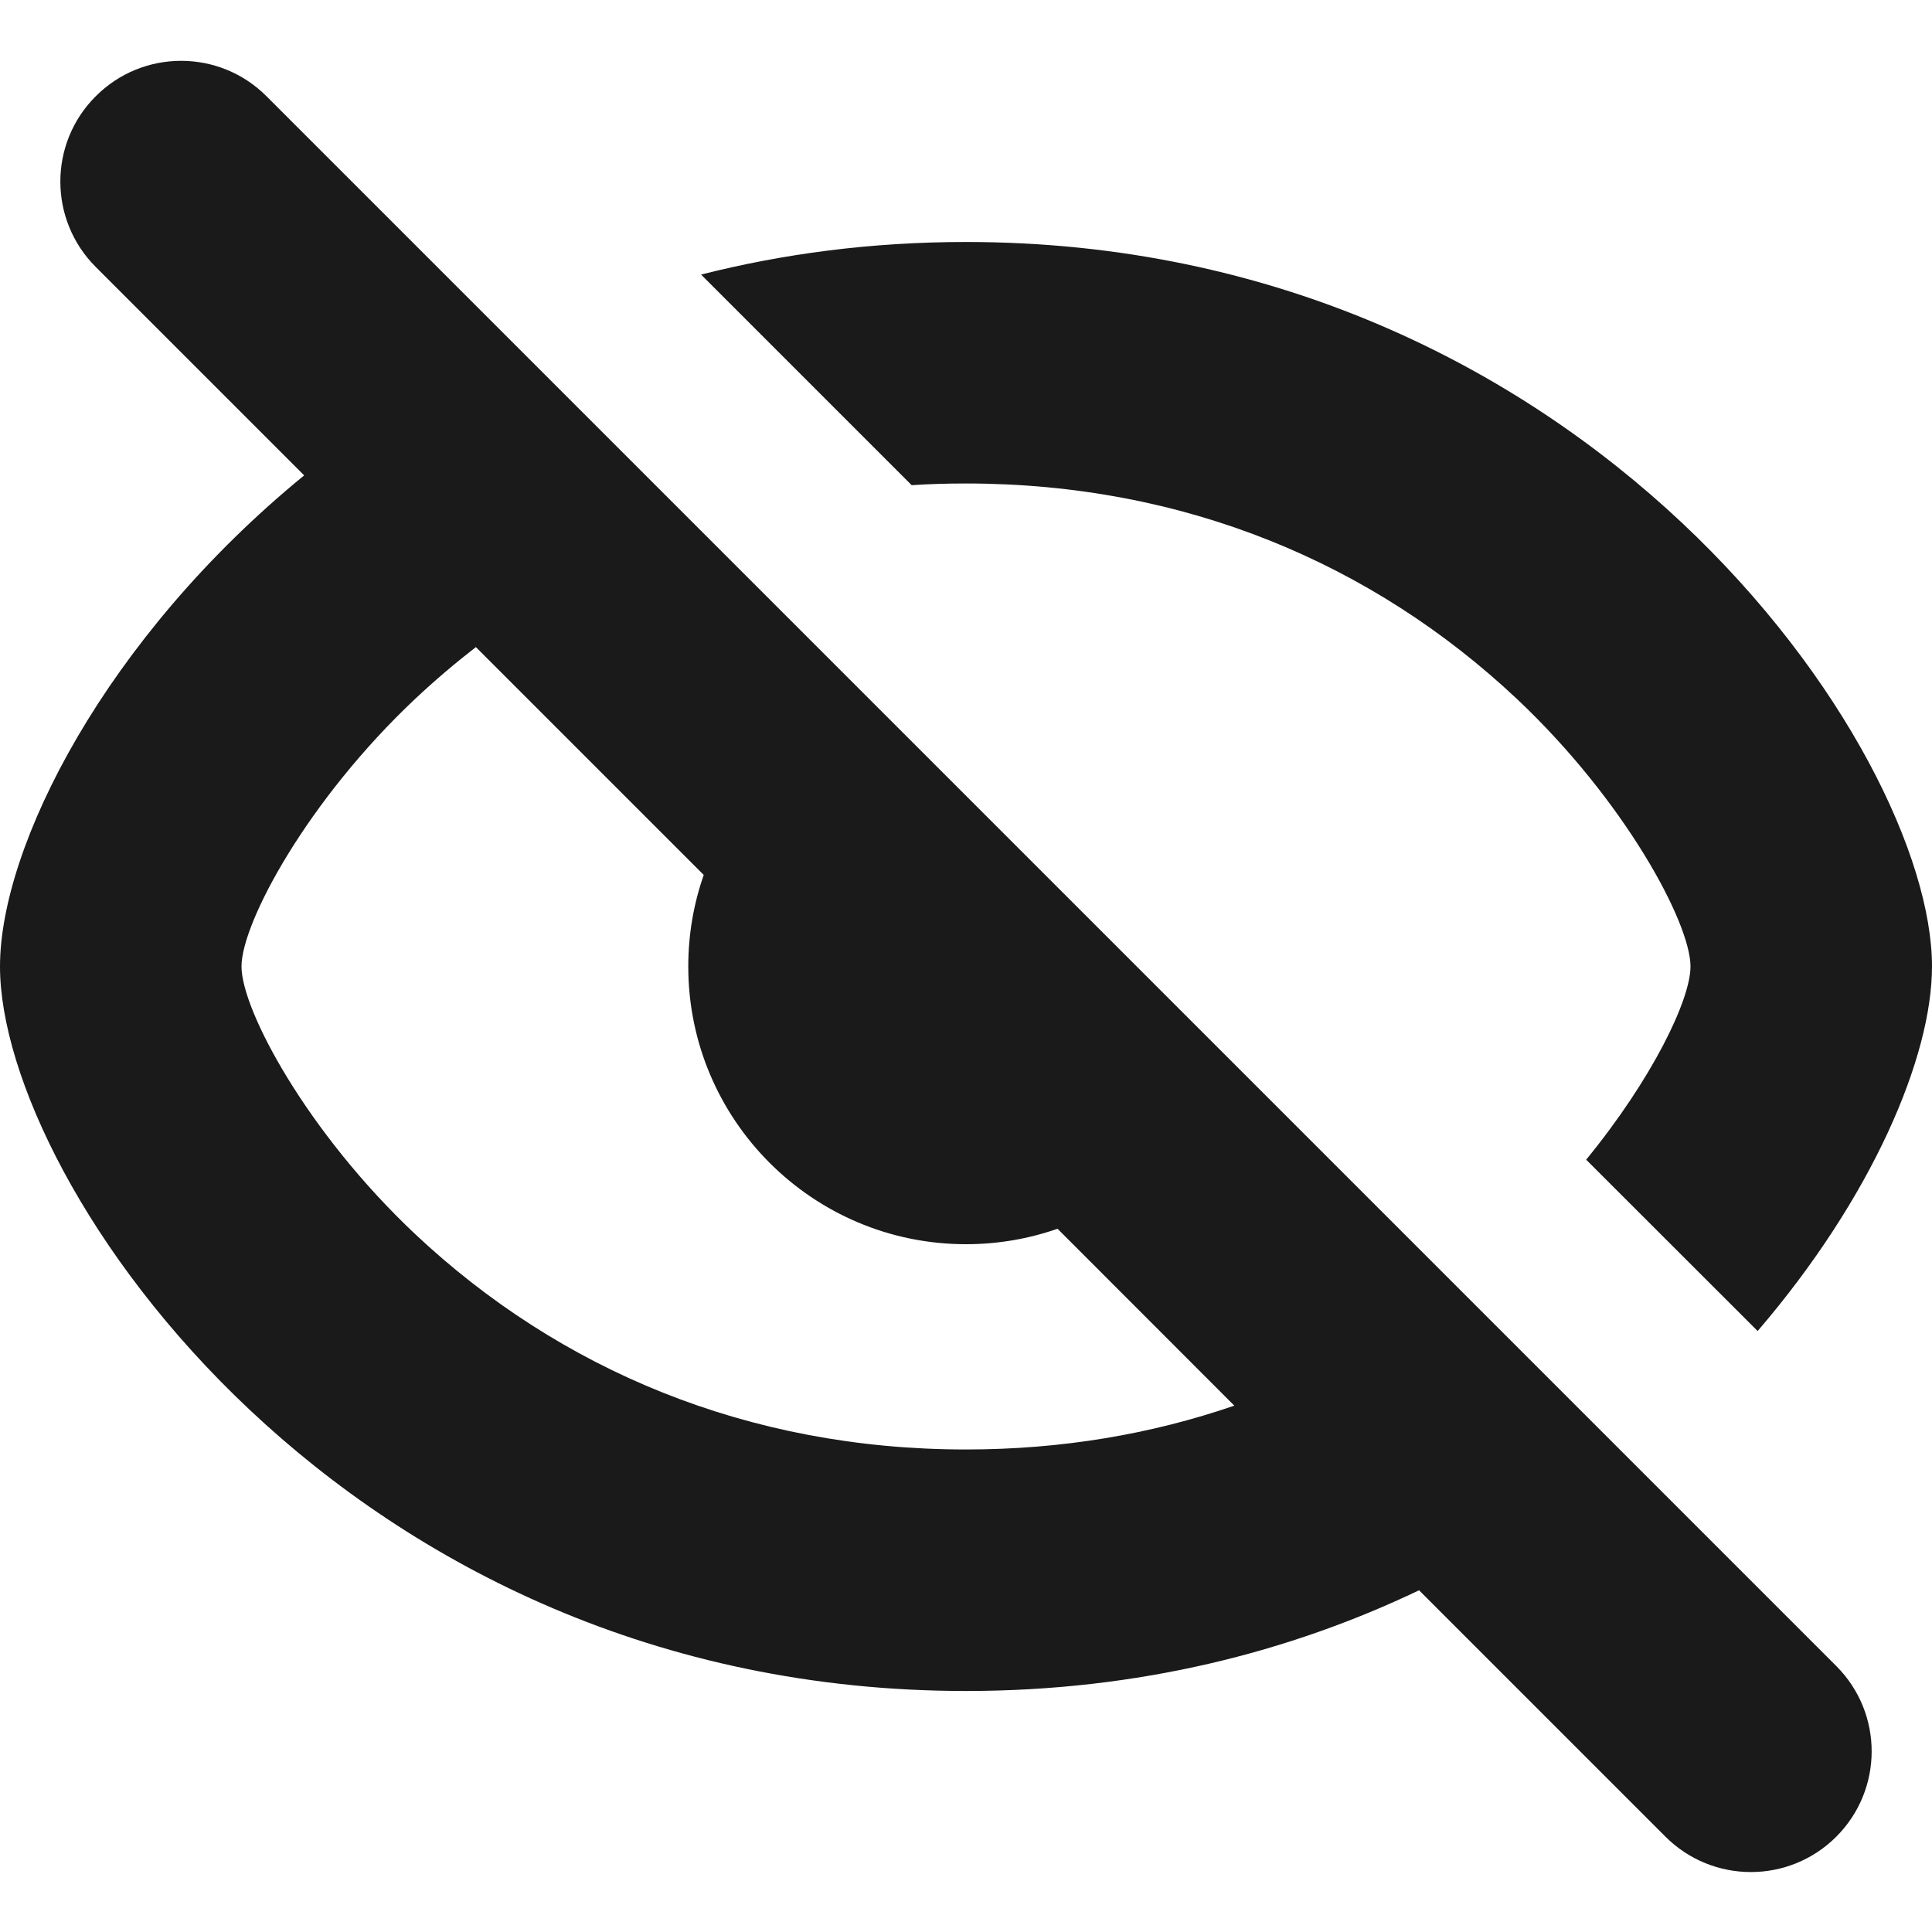 <?xml version="1.0" encoding="UTF-8"?> <svg xmlns="http://www.w3.org/2000/svg" width="16" height="16" viewBox="0 0 16 16" fill="none"><g clip-path="url(#clip0_2270_27244)"><path d="M0.793 0.797C1.183 0.406 1.817 0.406 2.207 0.797L15.207 13.797C15.598 14.188 15.598 14.82 15.207 15.211C14.816 15.601 14.184 15.601 13.793 15.211L11.752 13.17C10.687 13.679 9.432 14.004 8 14.004C2.857 14.004 0 9.804 0 8.004C1.95094e-06 7.01 0.872 5.283 2.519 3.937L0.793 2.211C0.402 1.82 0.402 1.187 0.793 0.797ZM3.941 5.359C3.768 5.493 3.601 5.635 3.44 5.786C2.546 6.627 2 7.642 2 8.004C2 8.366 2.546 9.381 3.44 10.222C4.632 11.341 6.19 12.004 8 12.004C8.792 12.004 9.536 11.877 10.222 11.641L8.758 10.176C8.52 10.259 8.266 10.304 8 10.304C6.73 10.304 5.7 9.274 5.7 8.004C5.7 7.738 5.745 7.483 5.828 7.246L3.941 5.359ZM8 2.004C13.143 2.004 16 6.204 16 8.004C16 8.753 15.505 9.918 14.556 11.023L13.136 9.604C13.683 8.935 14 8.28 14 8.004C14 7.642 13.454 6.627 12.56 5.786C11.368 4.666 9.81 4.004 8 4.004C7.848 4.004 7.698 4.008 7.55 4.018L5.806 2.274C6.482 2.102 7.215 2.004 8 2.004Z" fill="#1A1A1A"></path></g><defs><clipPath id="clip0_2270_27244"><rect width="16" height="16" fill="white"></rect></clipPath></defs></svg> 
